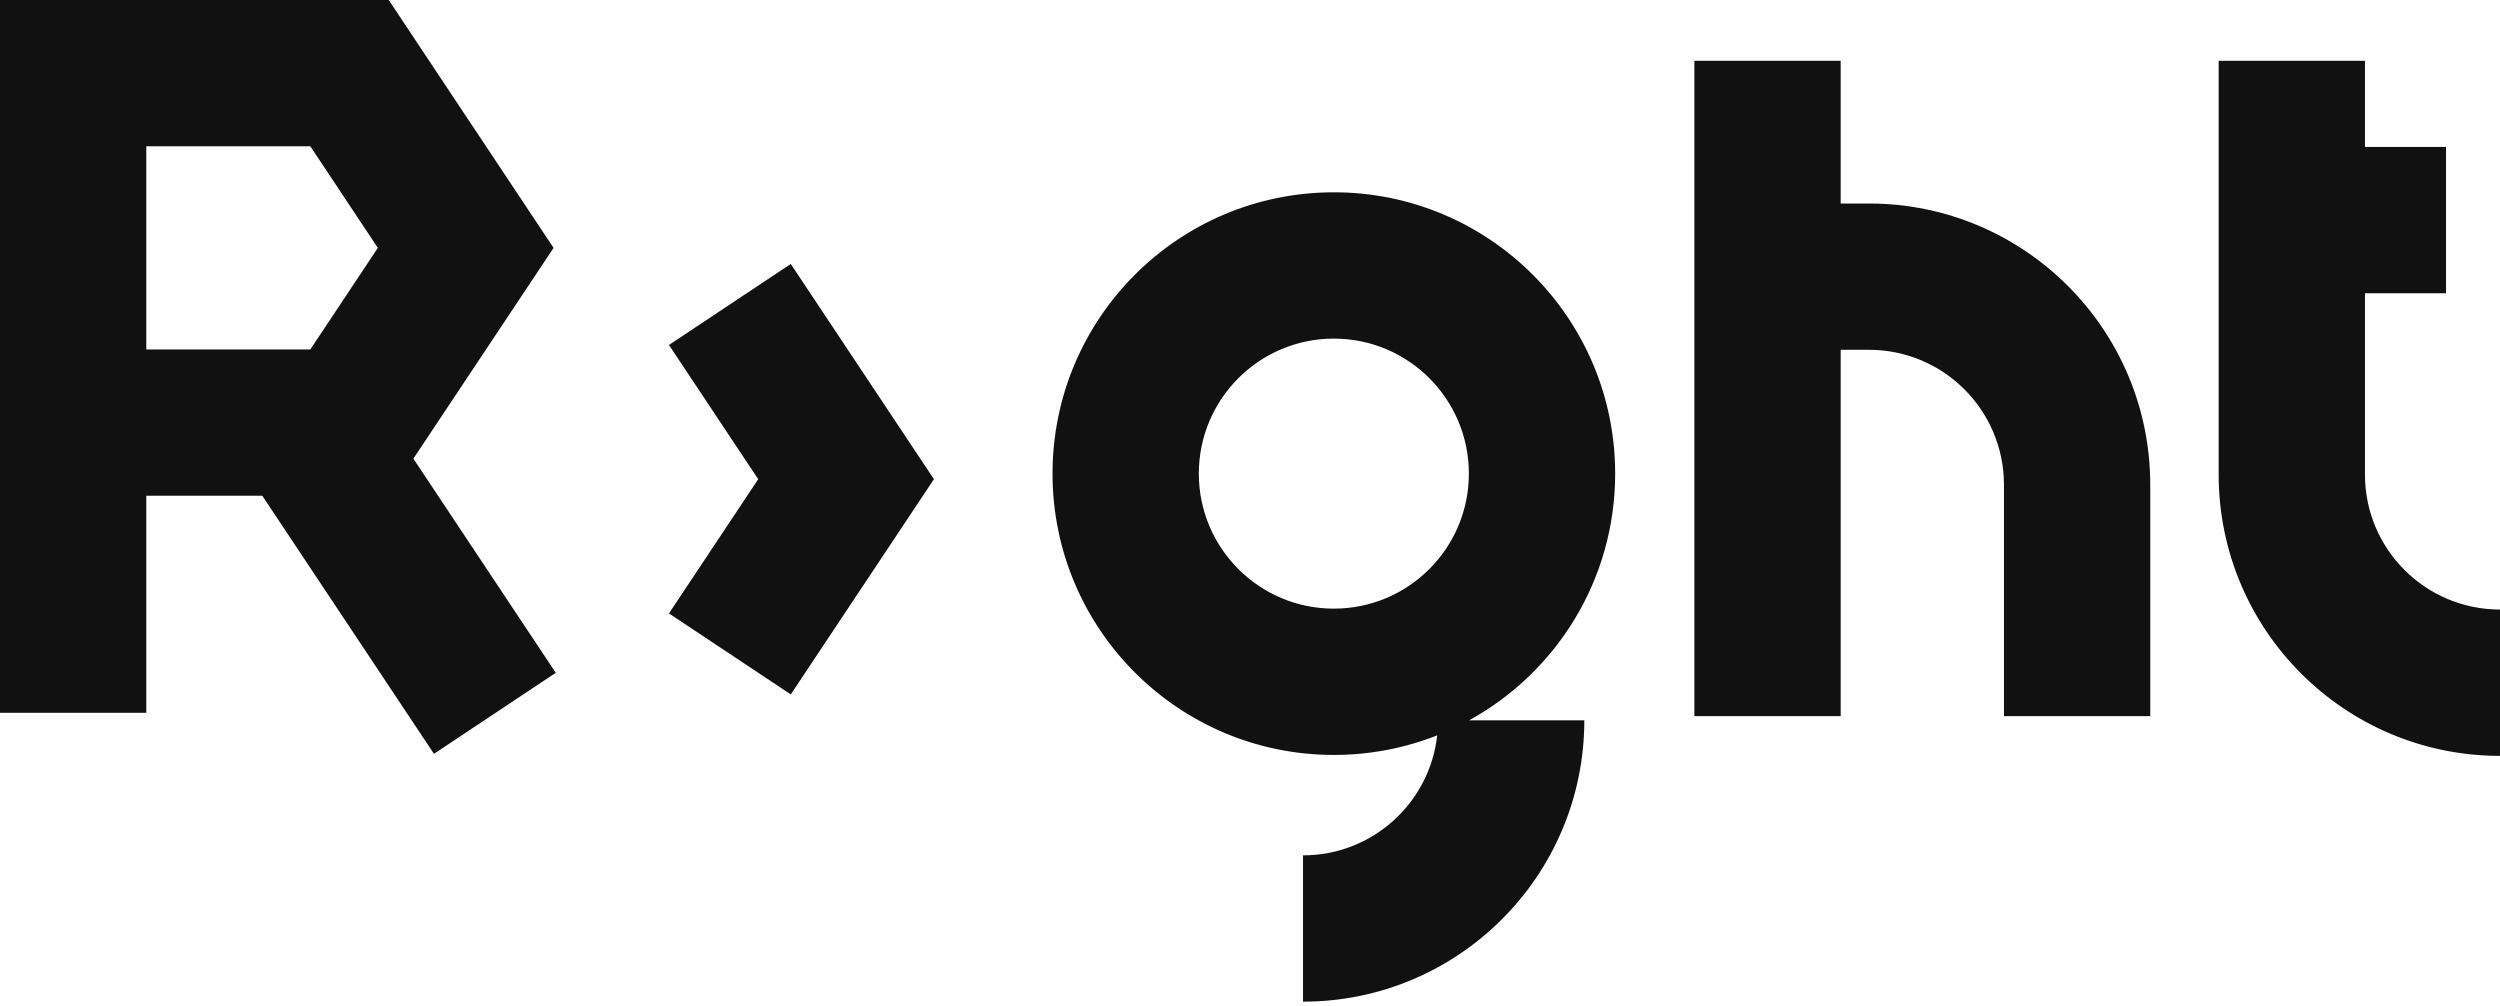 <svg width="77" height="31" viewBox="0 0 77 31" fill="none" xmlns="http://www.w3.org/2000/svg">
<path fill-rule="evenodd" clip-rule="evenodd" d="M4.506 15.269V21.955H0V0H11.973L17.05 7.635L12.732 14.127L17.118 20.722L13.366 23.218L8.079 15.269H4.506ZM4.506 10.763H9.558L11.638 7.635L9.558 4.506H4.506V10.763ZM77 23.281V18.774C74.703 18.774 72.841 16.913 72.841 14.616V9.032H75.338V4.526H72.841V1.872H68.335V14.616C68.335 19.401 72.215 23.281 77 23.281ZM41.082 23.252C42.206 23.252 43.28 23.038 44.266 22.649C44.036 24.728 42.273 26.345 40.133 26.345V30.851C44.918 30.851 48.797 26.972 48.797 22.186H45.249C47.93 20.713 49.747 17.863 49.747 14.588C49.747 9.802 45.868 5.923 41.082 5.923C36.297 5.923 32.418 9.802 32.418 14.588C32.418 19.373 36.297 23.252 41.082 23.252ZM41.082 10.429C43.379 10.429 45.241 12.291 45.241 14.588C45.241 16.884 43.379 18.746 41.082 18.746C38.786 18.746 36.924 16.884 36.924 14.588C36.924 12.291 38.786 10.429 41.082 10.429ZM52.187 22.057H56.693V10.774H57.564C59.86 10.774 61.722 12.636 61.722 14.933V22.057H66.228V14.933C66.228 10.147 62.349 6.268 57.564 6.268H56.693V1.872H52.187V22.057ZM24.356 8.13L20.604 10.625L23.353 14.759L20.604 18.893L24.356 21.388L28.765 14.759L24.356 8.13Z" fill="#111111"/>
</svg>
